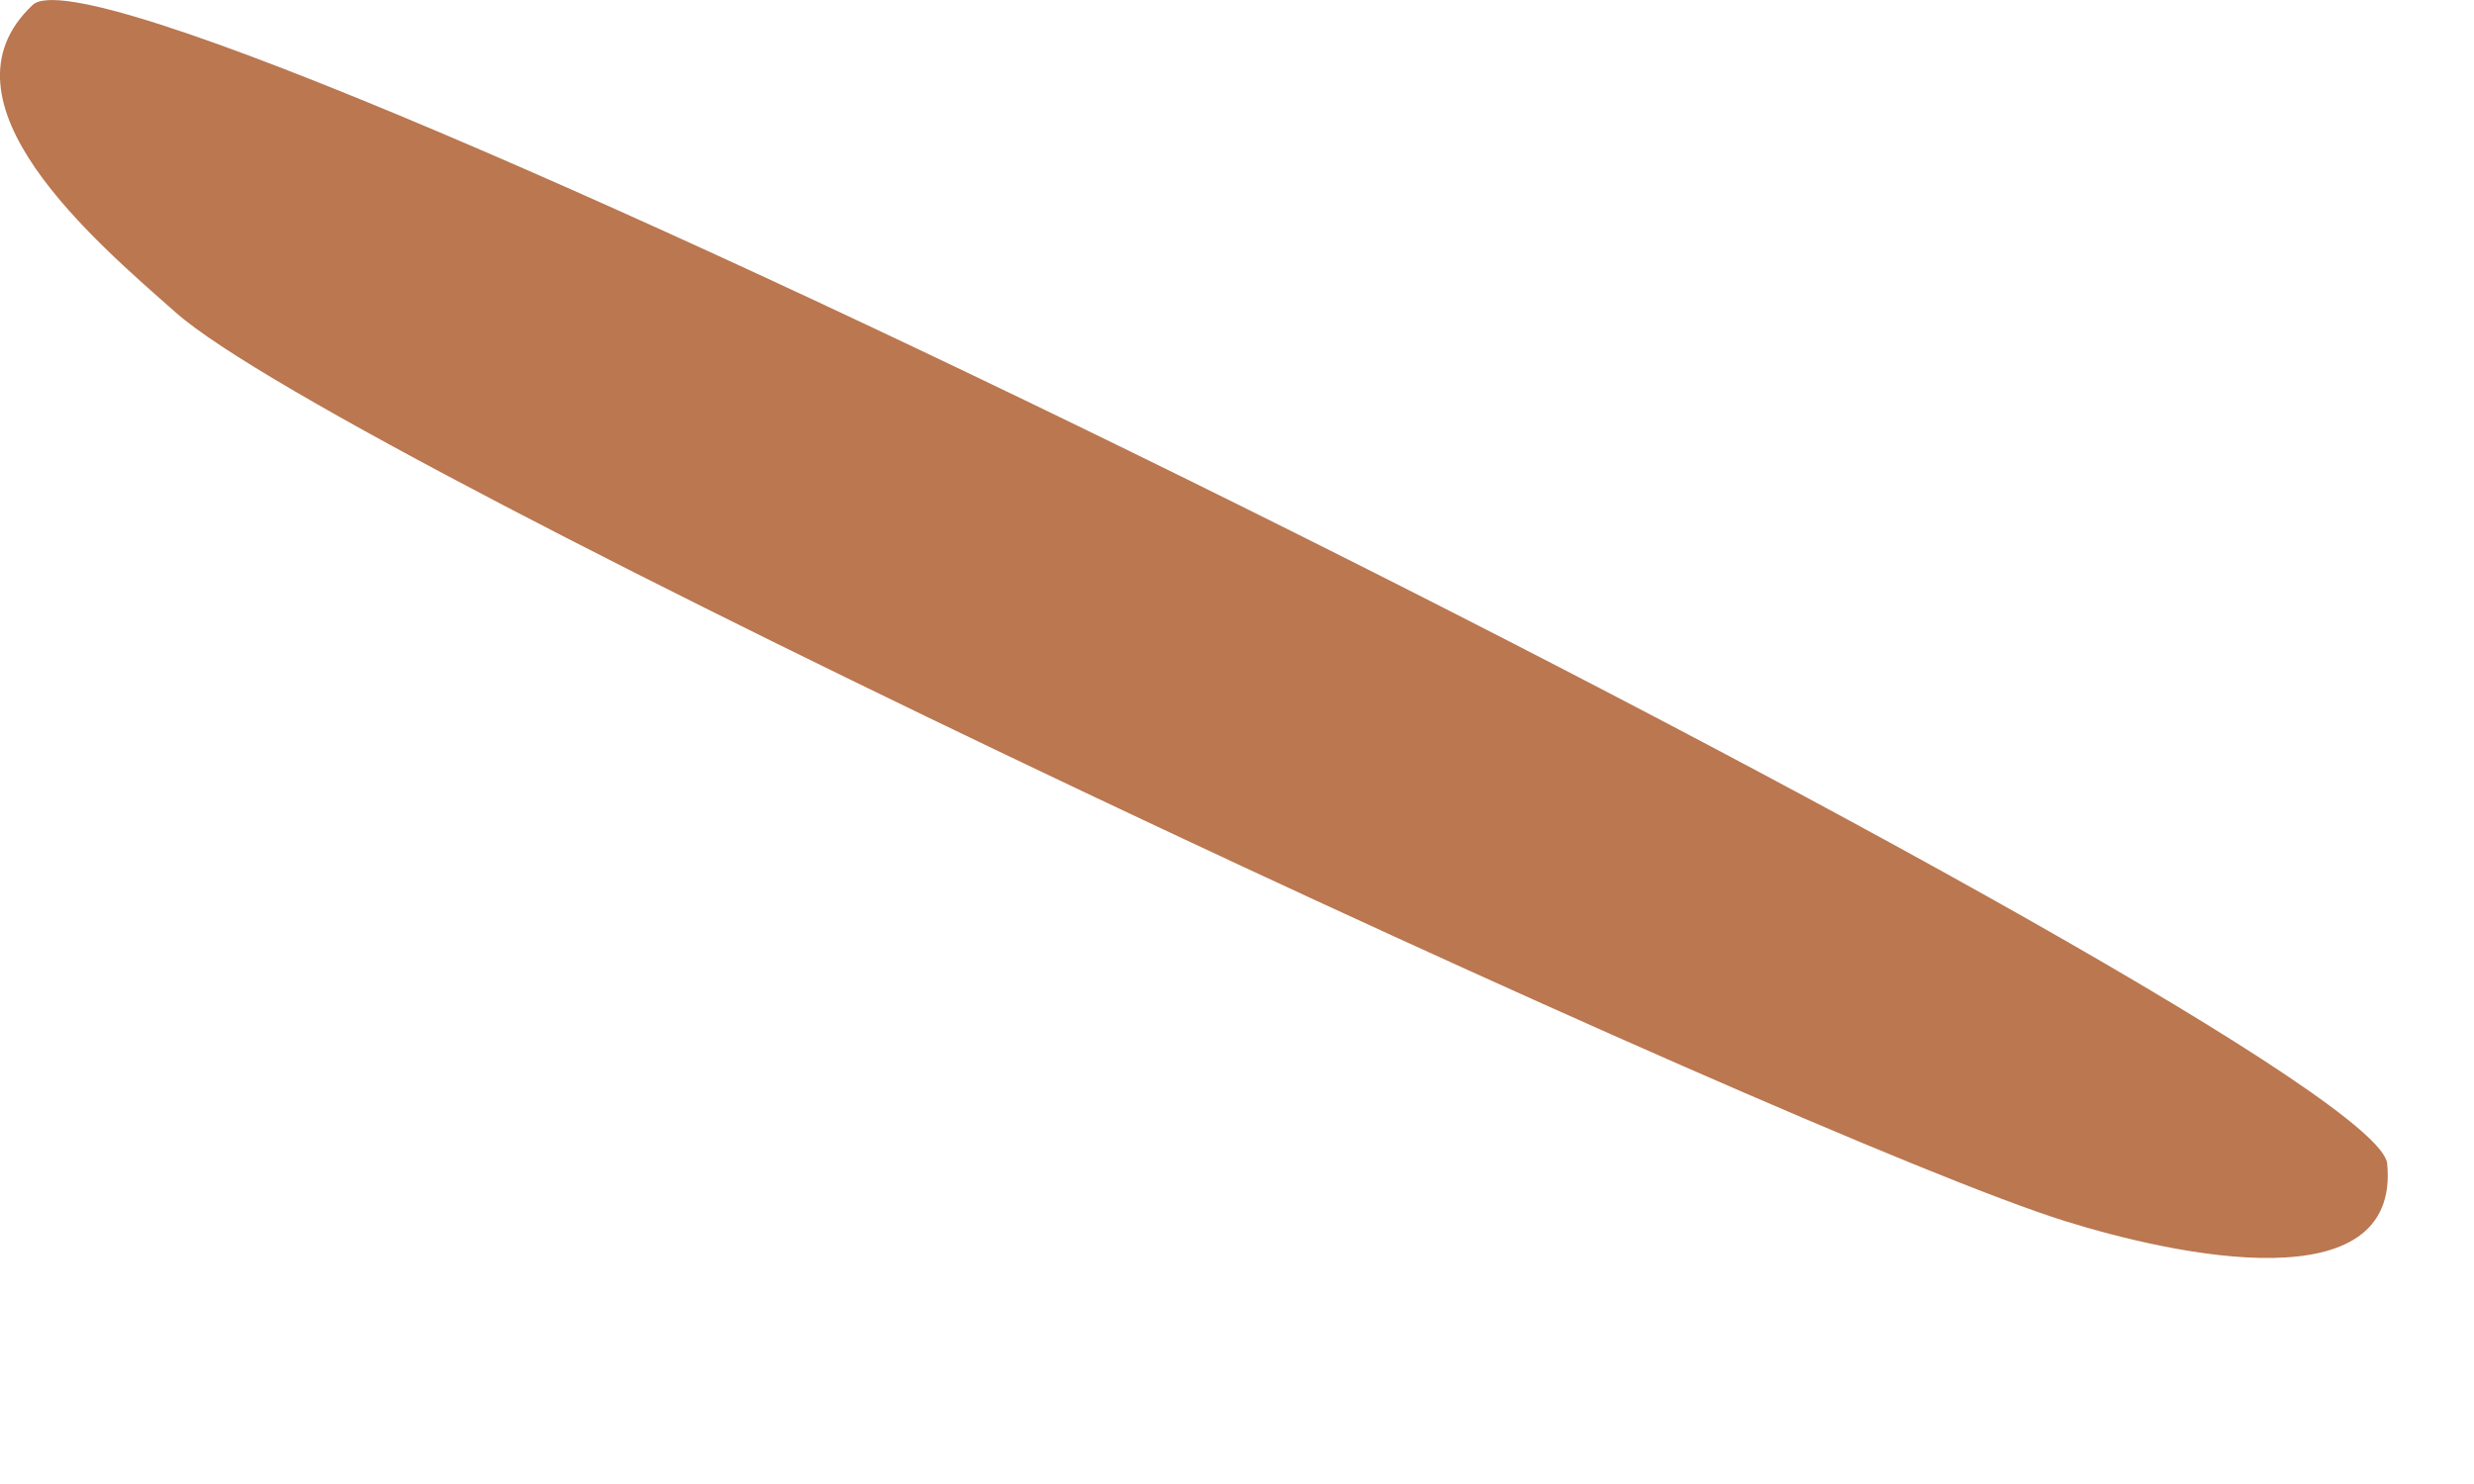 <?xml version="1.0" encoding="utf-8"?>
<svg xmlns="http://www.w3.org/2000/svg" fill="none" height="100%" overflow="visible" preserveAspectRatio="none" style="display: block;" viewBox="0 0 10 6" width="100%">
<path d="M0.132 0.02C0.51 -0.336 9.596 4.212 9.649 4.704C9.705 5.273 8.792 5.076 8.347 4.937C7.257 4.597 1.395 1.869 0.711 1.264C0.386 0.977 -0.284 0.411 0.132 0.02Z" fill="#A95525" fill-opacity="0.8" id="Vector"/>
</svg>